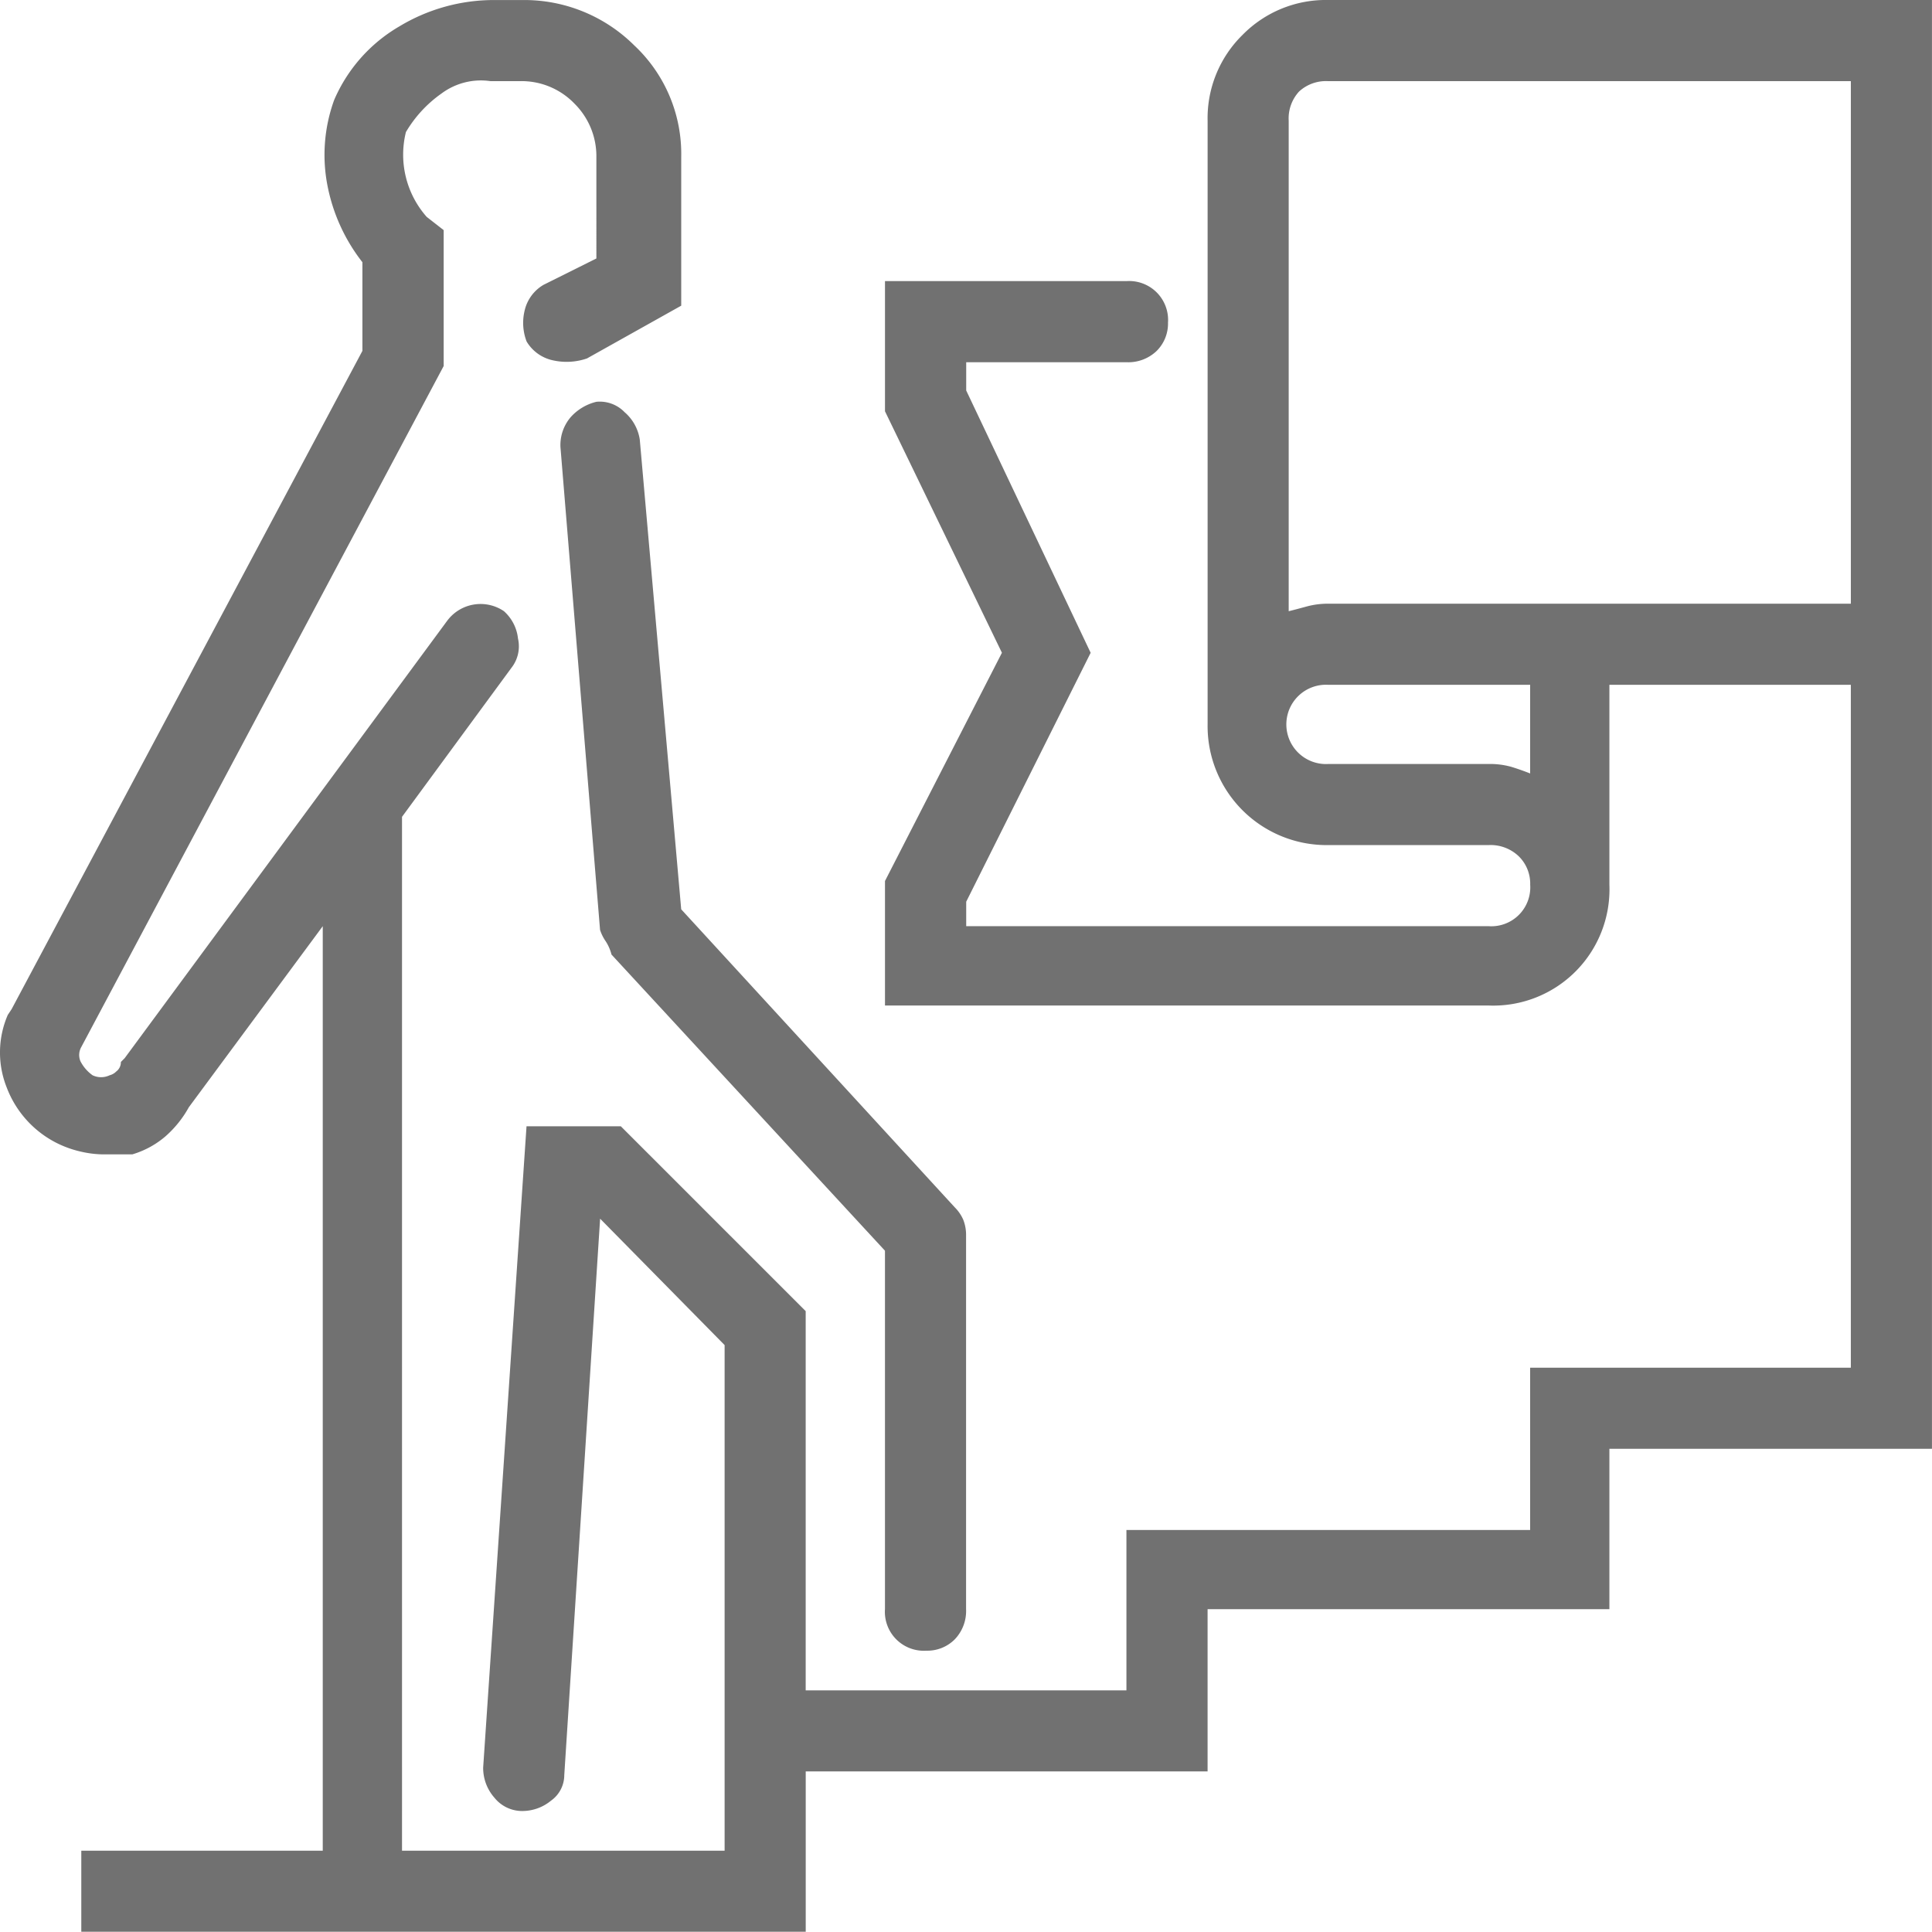 <svg xmlns="http://www.w3.org/2000/svg" width="101.378" height="101.365" viewBox="0 0 101.378 101.365"><defs><style>.a{fill:#717171;}.b{fill:none;}</style></defs><g transform="translate(4744 20501.363)"><path class="a" d="M69.7,0h31.676V76.024H84.45v8.414H63.366v8.514H42.279v8.414H4.266V97.111h12.67V48.6l-7.027,9.5a5.7,5.7,0,0,1-1.234,1.534,4.72,4.72,0,0,1-1.734.94H5.454a5.43,5.43,0,0,1-1.234-.15,5.548,5.548,0,0,1-1.237-.443A5.412,5.412,0,0,1,.354,57.068a4.959,4.959,0,0,1,.054-3.812l.2-.3L19.017,18.412V13.76a9.435,9.435,0,0,1-1.831-4.009,8.429,8.429,0,0,1,.347-4.5,8.226,8.226,0,0,1,3.415-3.862,9.611,9.611,0,0,1,5-1.387h1.484a8.179,8.179,0,0,1,5.843,2.374,7.8,7.8,0,0,1,2.471,5.843v7.821L30.8,18.809a3.29,3.29,0,0,1-1.781.1,2.121,2.121,0,0,1-1.387-.991,2.738,2.738,0,0,1-.1-1.634,2.107,2.107,0,0,1,.987-1.337l2.775-1.384V8.217a3.884,3.884,0,0,0-1.141-2.771,3.854,3.854,0,0,0-2.918-1.187H25.747a3.461,3.461,0,0,0-2.575.644A6.528,6.528,0,0,0,21.3,6.93a4.931,4.931,0,0,0,1.091,4.452l.89.694v7.13L4.266,54.94a.847.847,0,0,0-.046.744,2.048,2.048,0,0,0,.64.74,1.04,1.04,0,0,0,.89,0,.76.76,0,0,0,.35-.2.608.608,0,0,0,.243-.5l.2-.2L23.469,32.569a2.182,2.182,0,0,1,2.972-.5,2.24,2.24,0,0,1,.74,1.438,1.827,1.827,0,0,1-.343,1.534l-5.743,7.821V97.111H38.023V70.581L31.49,63.948l-1.881,29.2a1.644,1.644,0,0,1-.694,1.337,2.37,2.37,0,0,1-1.484.544,1.863,1.863,0,0,1-1.484-.694,2.36,2.36,0,0,1-.594-1.584L27.628,59.1h4.949l9.7,9.7V88.7H59.107V80.283H80.291V71.768H97.119V35.934H84.45V46.426a6.1,6.1,0,0,1-6.333,6.337H46.438V46.229l6.136-11.976L46.438,21.581v-6.83h12.67a2.043,2.043,0,0,1,2.181,2.178,2.025,2.025,0,0,1-.594,1.484,2.15,2.15,0,0,1-1.588.594H50.7V20.49L57.23,34.254,50.7,47.316V48.6h27.42a2.043,2.043,0,0,0,2.174-2.178,2.011,2.011,0,0,0-.594-1.484,2.133,2.133,0,0,0-1.581-.594H69.7a6.247,6.247,0,0,1-6.333-6.337V6.337a6.119,6.119,0,0,1,1.827-4.5A6.125,6.125,0,0,1,69.7,0M48.615,86.616a2.043,2.043,0,0,1-2.178-2.178V65.629L32.087,50.088a2.332,2.332,0,0,0-.3-.69,2.324,2.324,0,0,1-.3-.6L29.409,23.462a2.251,2.251,0,0,1,.547-1.584,2.642,2.642,0,0,1,1.337-.794,1.809,1.809,0,0,1,1.484.547,2.359,2.359,0,0,1,.794,1.434l2.174,24.649L50.1,63.354a2.12,2.12,0,0,1,.443.644,2.179,2.179,0,0,1,.15.84v19.6a2.15,2.15,0,0,1-.594,1.584,2.024,2.024,0,0,1-1.488.594M69.7,31.679h27.42V4.259H69.7a2.081,2.081,0,0,0-1.534.544,2.087,2.087,0,0,0-.544,1.534V32.072c.261-.064.576-.147.94-.247a4.256,4.256,0,0,1,1.137-.147m10.592,8.908V35.934H69.7a2.081,2.081,0,1,0,0,4.155h8.418a4.134,4.134,0,0,1,1.187.15c.325.1.654.215.987.347" transform="translate(-4744 -20501.363)"/><rect class="b" width="101.378" height="101.363" transform="translate(-4744 -20501.363)"/></g></svg>